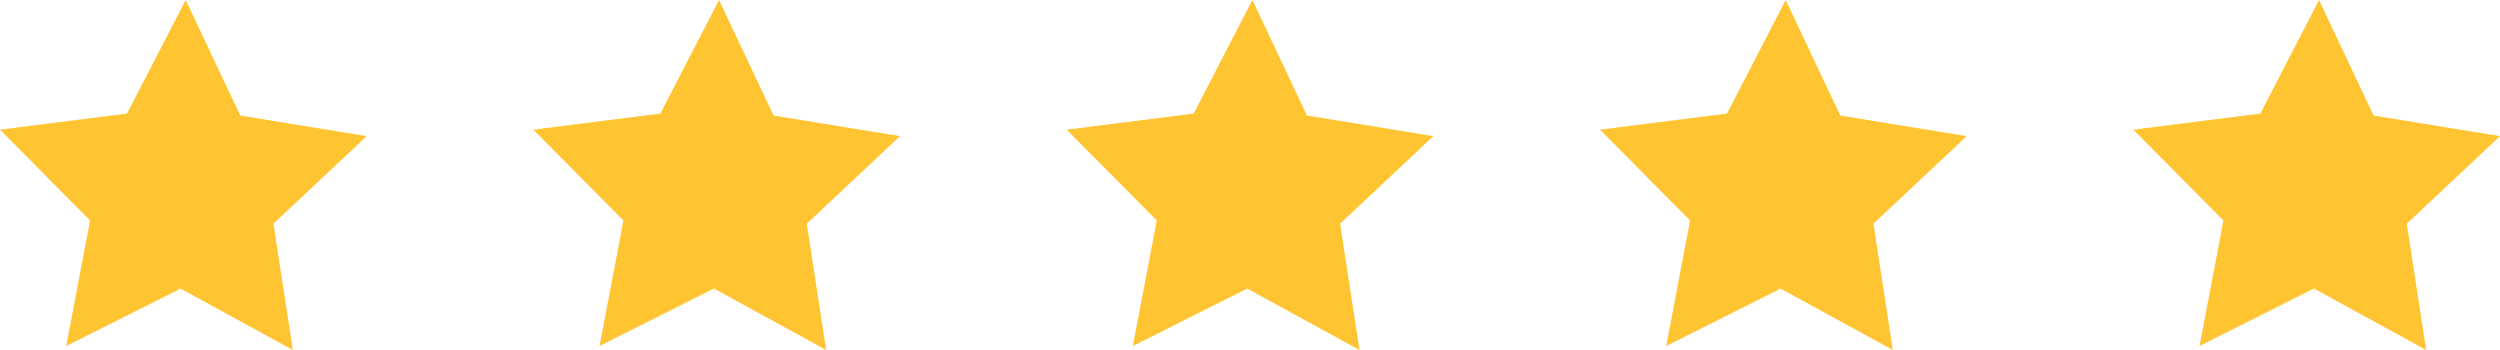 <svg width="150" height="21" viewBox="0 0 150 21" fill="none" xmlns="http://www.w3.org/2000/svg">
<path d="M14.418 6.933L22 8.168L16.406 13.423L17.57 21L10.835 17.313L3.972 20.76L5.405 13.229L0 7.78L7.621 6.813L11.142 0L14.418 6.933Z" fill="#FFC431"/>
<path d="M46.418 6.933L54 8.168L48.406 13.423L49.569 21L42.835 17.313L35.972 20.76L37.405 13.229L32 7.78L39.621 6.813L43.142 0L46.418 6.933Z" fill="#FFC431"/>
<path d="M78.418 6.933L86 8.168L80.406 13.423L81.57 21L74.835 17.313L67.972 20.76L69.405 13.229L64 7.78L71.621 6.813L75.142 0L78.418 6.933Z" fill="#FFC431"/>
<path d="M110.418 6.933L118 8.168L112.406 13.423L113.569 21L106.835 17.313L99.972 20.76L101.405 13.229L96 7.78L103.621 6.813L107.142 0L110.418 6.933Z" fill="#FFC431"/>
<path d="M142.418 6.933L150 8.168L144.406 13.423L145.569 21L138.835 17.313L131.972 20.76L133.405 13.229L128 7.78L135.621 6.813L139.142 0L142.418 6.933Z" fill="#FFC431"/>
</svg>

